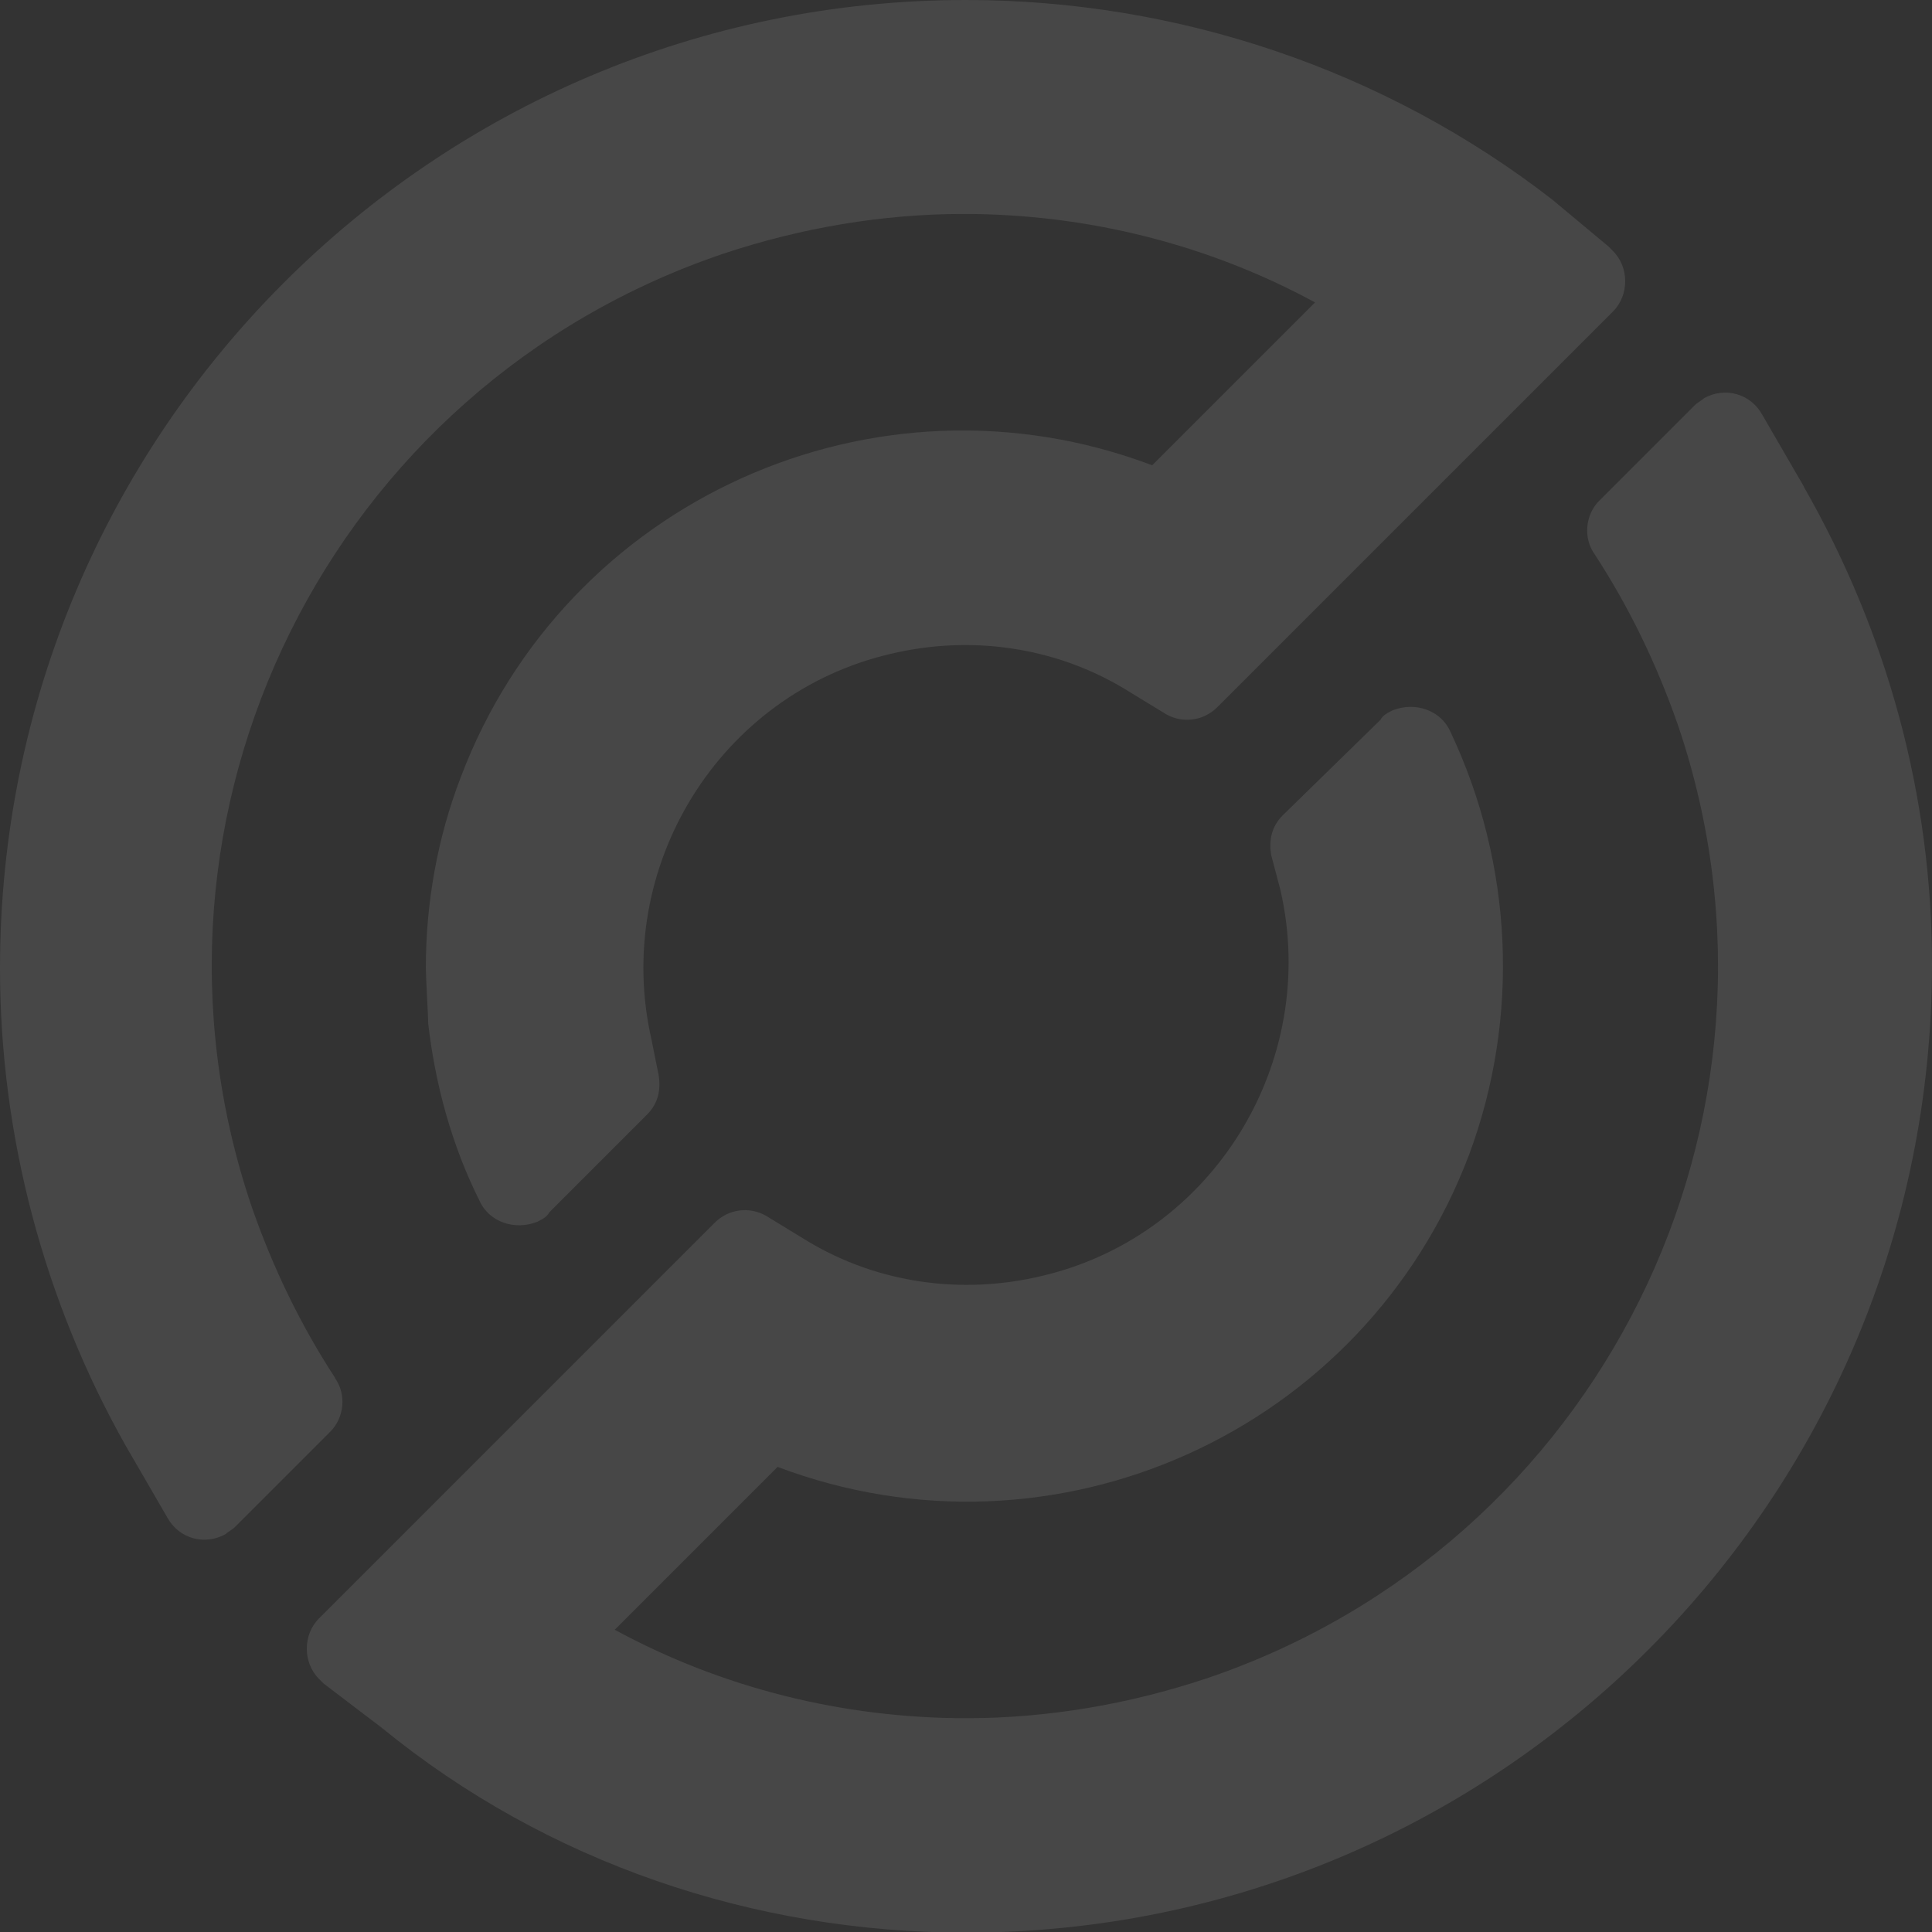 <?xml version="1.0" encoding="UTF-8"?>
<svg id="Layer_2" data-name="Layer 2" xmlns="http://www.w3.org/2000/svg" viewBox="0 0 121 121.01">
  <rect x="0" y="0" width="121" height="121.01" fill="#333333" stroke="none"/>
  <defs>
    <style>
      .cls-1 {
        fill: #fff;
        opacity: .1;
      }
    </style>
  </defs>
  <g id="Layer_2-2" data-name="Layer 2">
    <g>
      <path class="cls-1" d="M112.98,30.48l-2.62-4.52c-.73-1.31-2.33-1.75-3.64-1.02-.15.15-.44.29-.58.44l-5.98,5.98c-.87.87-1.02,2.33-.29,3.35,2.19,3.35,3.94,7,5.25,10.79,8.31,24.64-4.96,51.32-29.59,59.63-4.81,1.6-9.91,2.48-15.02,2.48-7.73,0-15.31-1.9-22.01-5.54l10.2-10.2c17.35,6.56,36.74-2.19,43.3-19.53,3.21-8.6,2.77-18.22-1.17-26.53-.58-1.31-2.19-1.9-3.64-1.31-.29.15-.58.29-.73.58l-6.12,5.98c-.73.73-.87,1.6-.73,2.48l.58,2.19c2.48,10.79-4.23,21.72-15.02,24.2-4.96,1.17-10.2.44-14.58-2.19l-2.62-1.6c-1.02-.58-2.33-.44-3.21.44l-24.78,24.78c-1.02,1.02-1.02,2.77,0,3.79q.15.15.29.29l3.64,2.77c10.35,8.46,23.33,12.83,36.59,12.83,33.38,0,60.5-27.12,60.5-60.65,0-10.5-2.77-20.7-8.02-29.89Z"/>
      <path class="cls-1" d="M20.99,86.3c-2.19-3.35-3.94-7-5.25-10.79-8.31-24.64,4.96-51.32,29.59-59.63,4.81-1.6,9.91-2.48,15.02-2.48,7.73,0,15.31,1.9,22.01,5.54l-10.2,10.2c-17.35-6.56-36.74,2.19-43.3,19.53-1.46,3.79-2.19,7.87-2.19,11.95,0,.58.15,3.06.15,3.5.44,3.79,1.46,7.58,3.21,11.08.58,1.31,2.19,1.9,3.64,1.31.29-.15.58-.29.73-.58l6.12-6.12c.73-.73.87-1.6.73-2.48l-.44-2.19c-2.48-10.79,4.23-21.72,15.02-24.2,4.96-1.17,10.2-.44,14.58,2.19l2.62,1.6c1.02.58,2.33.44,3.21-.44l24.78-24.78c1.02-1.02,1.02-2.77,0-3.79q-.15-.15-.29-.29l-3.5-2.92C86.74,4.37,73.77,0,60.5,0,27.12,0,0,27.12,0,60.65c0,10.5,2.77,20.85,7.87,29.89l2.62,4.52c.73,1.31,2.33,1.75,3.64,1.02.15-.15.44-.29.58-.44l5.98-5.98c.87-.87,1.02-2.33.29-3.35Z"/>
    </g>
  </g>
</svg>